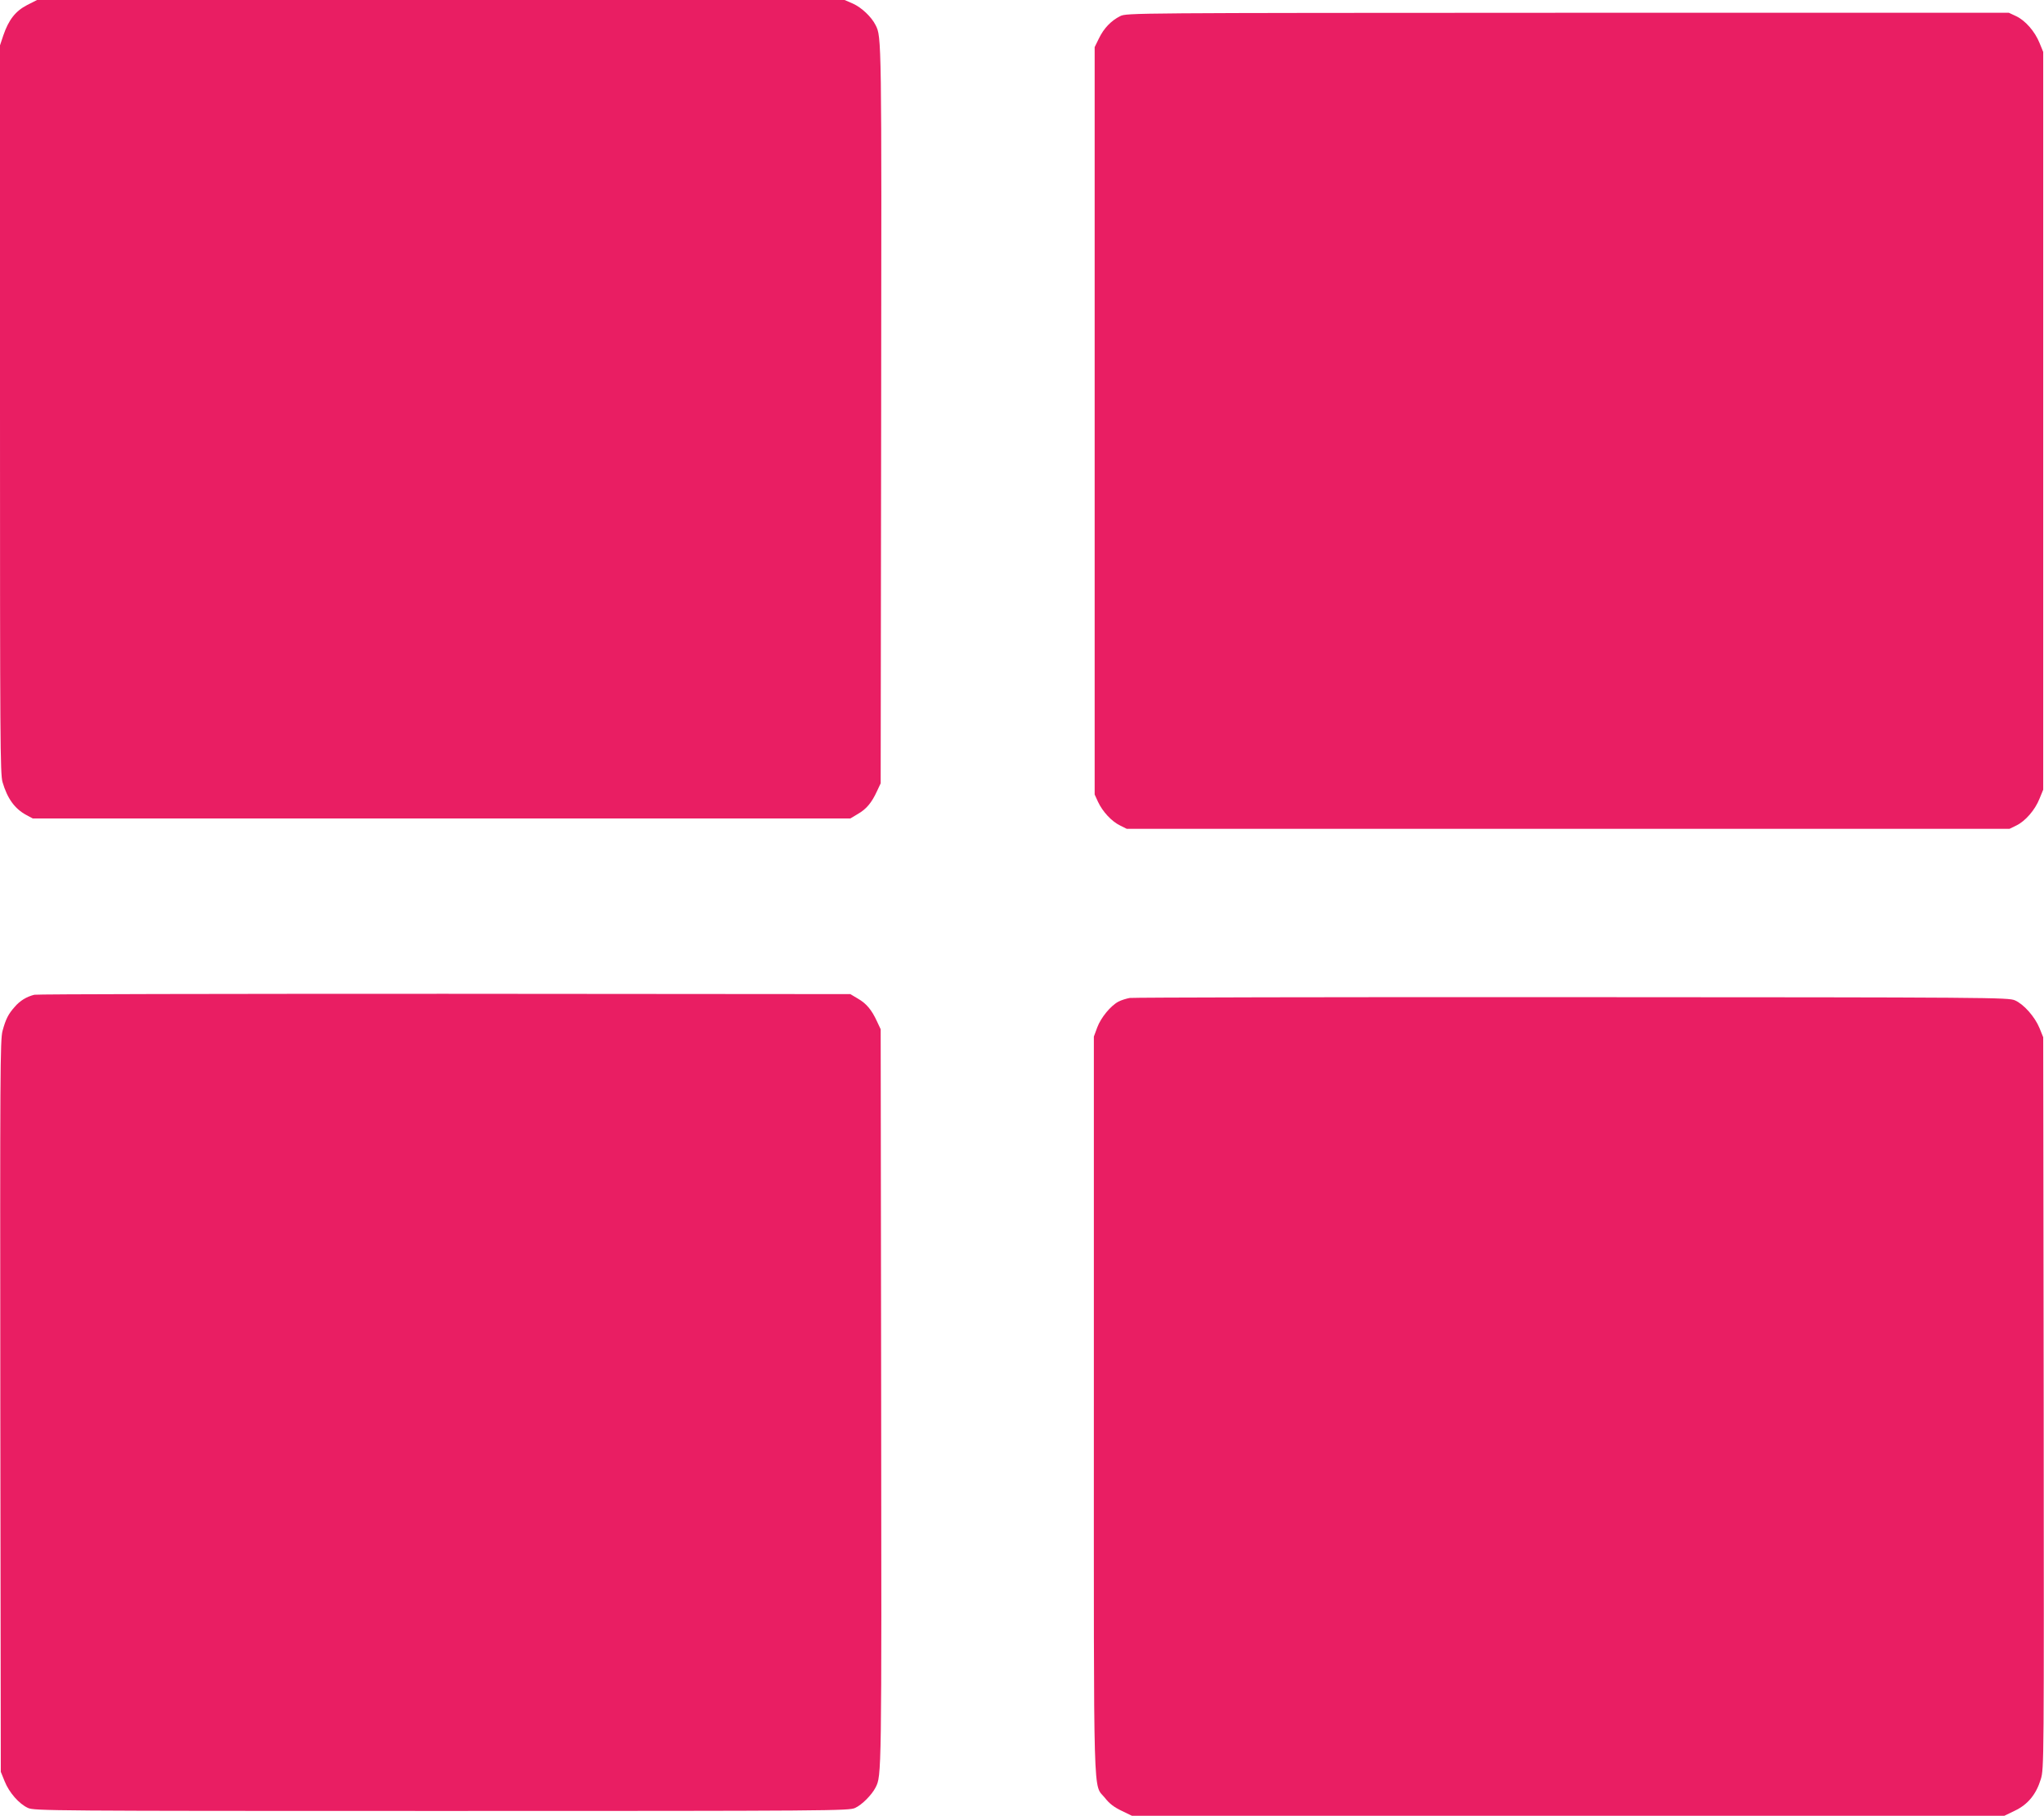 <?xml version="1.0" standalone="no"?>
<!DOCTYPE svg PUBLIC "-//W3C//DTD SVG 20010904//EN"
 "http://www.w3.org/TR/2001/REC-SVG-20010904/DTD/svg10.dtd">
<svg version="1.0" xmlns="http://www.w3.org/2000/svg"
 width="1280pt" height="1137pt" viewBox="0 0 1280 1137"
 preserveAspectRatio="xMidYMid meet">
<g transform="translate(0,1137) scale(0.1,-0.1)"
fill="#e91e63" stroke="none">
<path d="M169 11338 c-73 -38 -115 -93 -148 -189 l-21 -63 0 -2279 c0 -2074 1
-2284 16 -2335 30 -102 76 -166 148 -205 l41 -22 2560 0 2560 0 47 28 c54 31
87 71 120 143 l23 49 3 2305 c3 2371 3 2369 -35 2443 -26 52 -88 110 -141 134
l-53 23 -2528 0 -2529 0 -63 -32z"/>
<path d="M7015 11269 c-56 -28 -102 -75 -133 -139 l-27 -55 0 -2340 0 -2340
21 -46 c29 -62 86 -123 138 -148 l42 -21 2764 0 2764 0 43 21 c56 27 117 97
145 168 l23 56 0 2310 0 2310 -23 56 c-29 72 -89 141 -147 168 l-45 21 -2762
0 c-2735 -1 -2763 -1 -2803 -21z"/>
<path d="M215 5141 c-48 -12 -90 -37 -123 -76 -40 -45 -56 -76 -76 -150 -15
-55 -16 -249 -14 -2350 l3 -2290 24 -59 c28 -71 91 -142 146 -167 38 -18 142
-19 2590 -19 2446 0 2552 1 2590 19 42 19 104 81 128 128 38 74 38 72 35 2443
l-3 2305 -23 49 c-33 72 -66 112 -120 143 l-47 28 -2540 2 c-1397 0 -2553 -2
-2570 -6z"/>
<path d="M7075 5121 c-22 -4 -54 -14 -71 -23 -49 -26 -110 -100 -133 -162
l-21 -57 0 -2308 c0 -2569 -6 -2364 70 -2460 28 -36 58 -58 104 -80 l64 -31
2732 0 2732 0 64 31 c83 39 135 103 164 198 20 68 20 82 18 2357 l-3 2289 -23
57 c-29 71 -99 150 -154 174 -42 18 -134 19 -2773 20 -1501 1 -2748 -2 -2770
-5z"/>
</g>
</svg>
